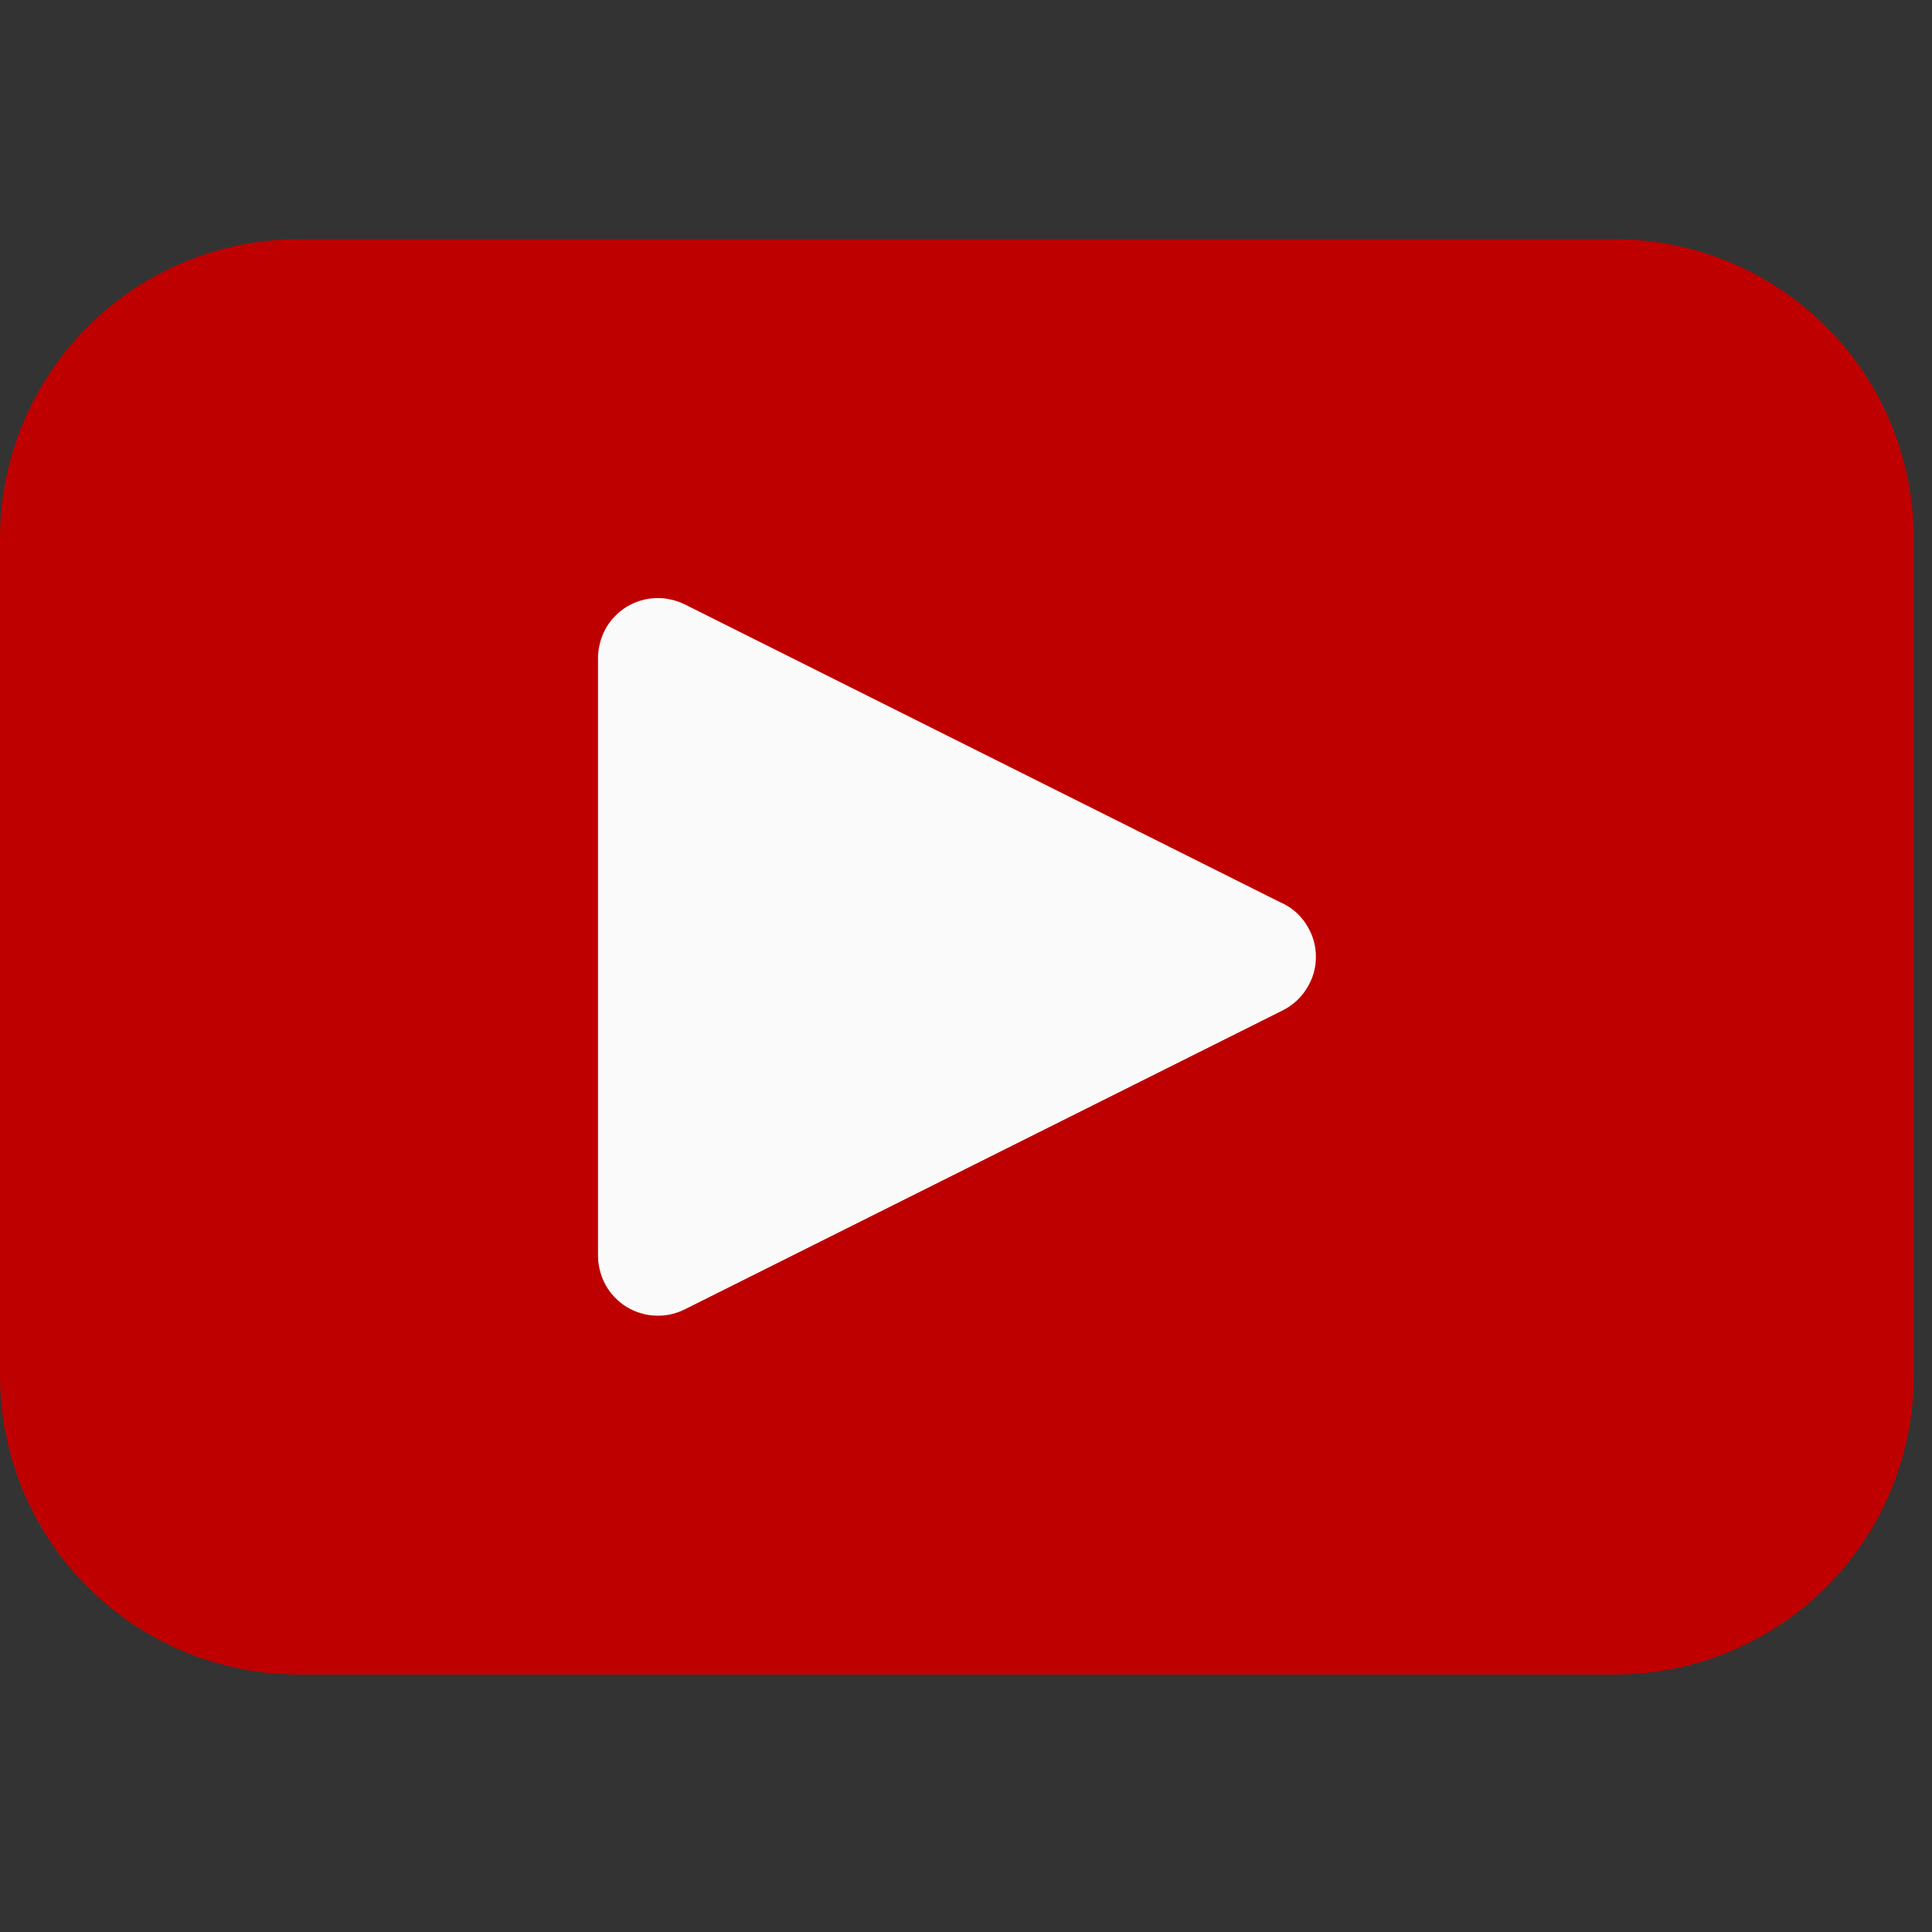 <svg xmlns="http://www.w3.org/2000/svg" xmlns:xlink="http://www.w3.org/1999/xlink" width="70" viewBox="0 0 52.5 52.5" height="70" preserveAspectRatio="xMidYMid meet"><rect x="0" y="0" width="52.5" height="52.5" fill="#333333" stroke="none"/><defs><clipPath id="8100e145c2"><path d="M 0 6.5 L 52.004 6.5 L 52.004 45.875 L 0 45.875 Z M 0 6.5 " clip-rule="nonzero"></path></clipPath></defs><g clip-path="url(#8100e145c2)"><path fill="#bf0000" d="M 8.125 6.5 L 43.879 6.5 C 44.414 6.5 44.941 6.551 45.465 6.656 C 45.988 6.762 46.496 6.914 46.988 7.117 C 47.48 7.324 47.949 7.574 48.395 7.871 C 48.836 8.168 49.246 8.504 49.625 8.879 C 50.004 9.258 50.34 9.668 50.637 10.113 C 50.934 10.555 51.184 11.023 51.387 11.516 C 51.59 12.008 51.746 12.52 51.848 13.043 C 51.953 13.562 52.004 14.094 52.004 14.625 L 52.004 37.379 C 52.004 37.91 51.953 38.441 51.848 38.965 C 51.746 39.488 51.59 39.996 51.387 40.488 C 51.184 40.98 50.934 41.449 50.637 41.895 C 50.34 42.336 50.004 42.746 49.625 43.125 C 49.246 43.5 48.836 43.84 48.395 44.133 C 47.949 44.43 47.48 44.68 46.988 44.887 C 46.496 45.09 45.988 45.242 45.465 45.348 C 44.941 45.453 44.414 45.504 43.879 45.504 L 8.125 45.504 C 7.594 45.504 7.062 45.453 6.539 45.348 C 6.016 45.242 5.508 45.09 5.016 44.887 C 4.523 44.68 4.055 44.43 3.609 44.133 C 3.168 43.84 2.758 43.5 2.379 43.125 C 2.004 42.746 1.664 42.336 1.371 41.895 C 1.074 41.449 0.824 40.98 0.617 40.488 C 0.414 39.996 0.262 39.488 0.156 38.965 C 0.051 38.441 0 37.91 0 37.379 L 0 14.625 C 0 14.094 0.051 13.562 0.156 13.043 C 0.262 12.52 0.414 12.008 0.617 11.516 C 0.824 11.023 1.074 10.555 1.371 10.113 C 1.664 9.668 2.004 9.258 2.379 8.879 C 2.758 8.504 3.168 8.168 3.609 7.871 C 4.055 7.574 4.523 7.324 5.016 7.117 C 5.508 6.914 6.016 6.762 6.539 6.656 C 7.062 6.551 7.594 6.5 8.125 6.5 Z M 8.125 6.5 " fill-opacity="1" fill-rule="nonzero"></path></g><path fill="#fafafa" d="M 34.855 24.551 L 18.605 16.422 C 18.48 16.363 18.352 16.316 18.215 16.289 C 18.078 16.258 17.941 16.246 17.805 16.254 C 17.668 16.258 17.531 16.281 17.398 16.324 C 17.266 16.363 17.141 16.422 17.023 16.492 C 16.906 16.566 16.797 16.652 16.703 16.754 C 16.605 16.852 16.523 16.965 16.457 17.086 C 16.391 17.207 16.34 17.332 16.305 17.469 C 16.27 17.602 16.25 17.738 16.25 17.875 L 16.25 34.129 C 16.25 34.266 16.27 34.402 16.305 34.535 C 16.34 34.672 16.391 34.797 16.457 34.918 C 16.523 35.039 16.605 35.152 16.703 35.25 C 16.797 35.352 16.906 35.438 17.023 35.512 C 17.141 35.582 17.266 35.641 17.398 35.68 C 17.531 35.723 17.668 35.746 17.805 35.75 C 17.941 35.758 18.078 35.746 18.215 35.719 C 18.352 35.688 18.48 35.645 18.605 35.582 L 34.855 27.457 C 35.133 27.316 35.352 27.117 35.512 26.855 C 35.676 26.594 35.758 26.309 35.758 26 C 35.758 25.691 35.676 25.406 35.512 25.145 C 35.352 24.883 35.133 24.684 34.855 24.547 Z M 34.855 24.551 " fill-opacity="1" fill-rule="nonzero"></path></svg>